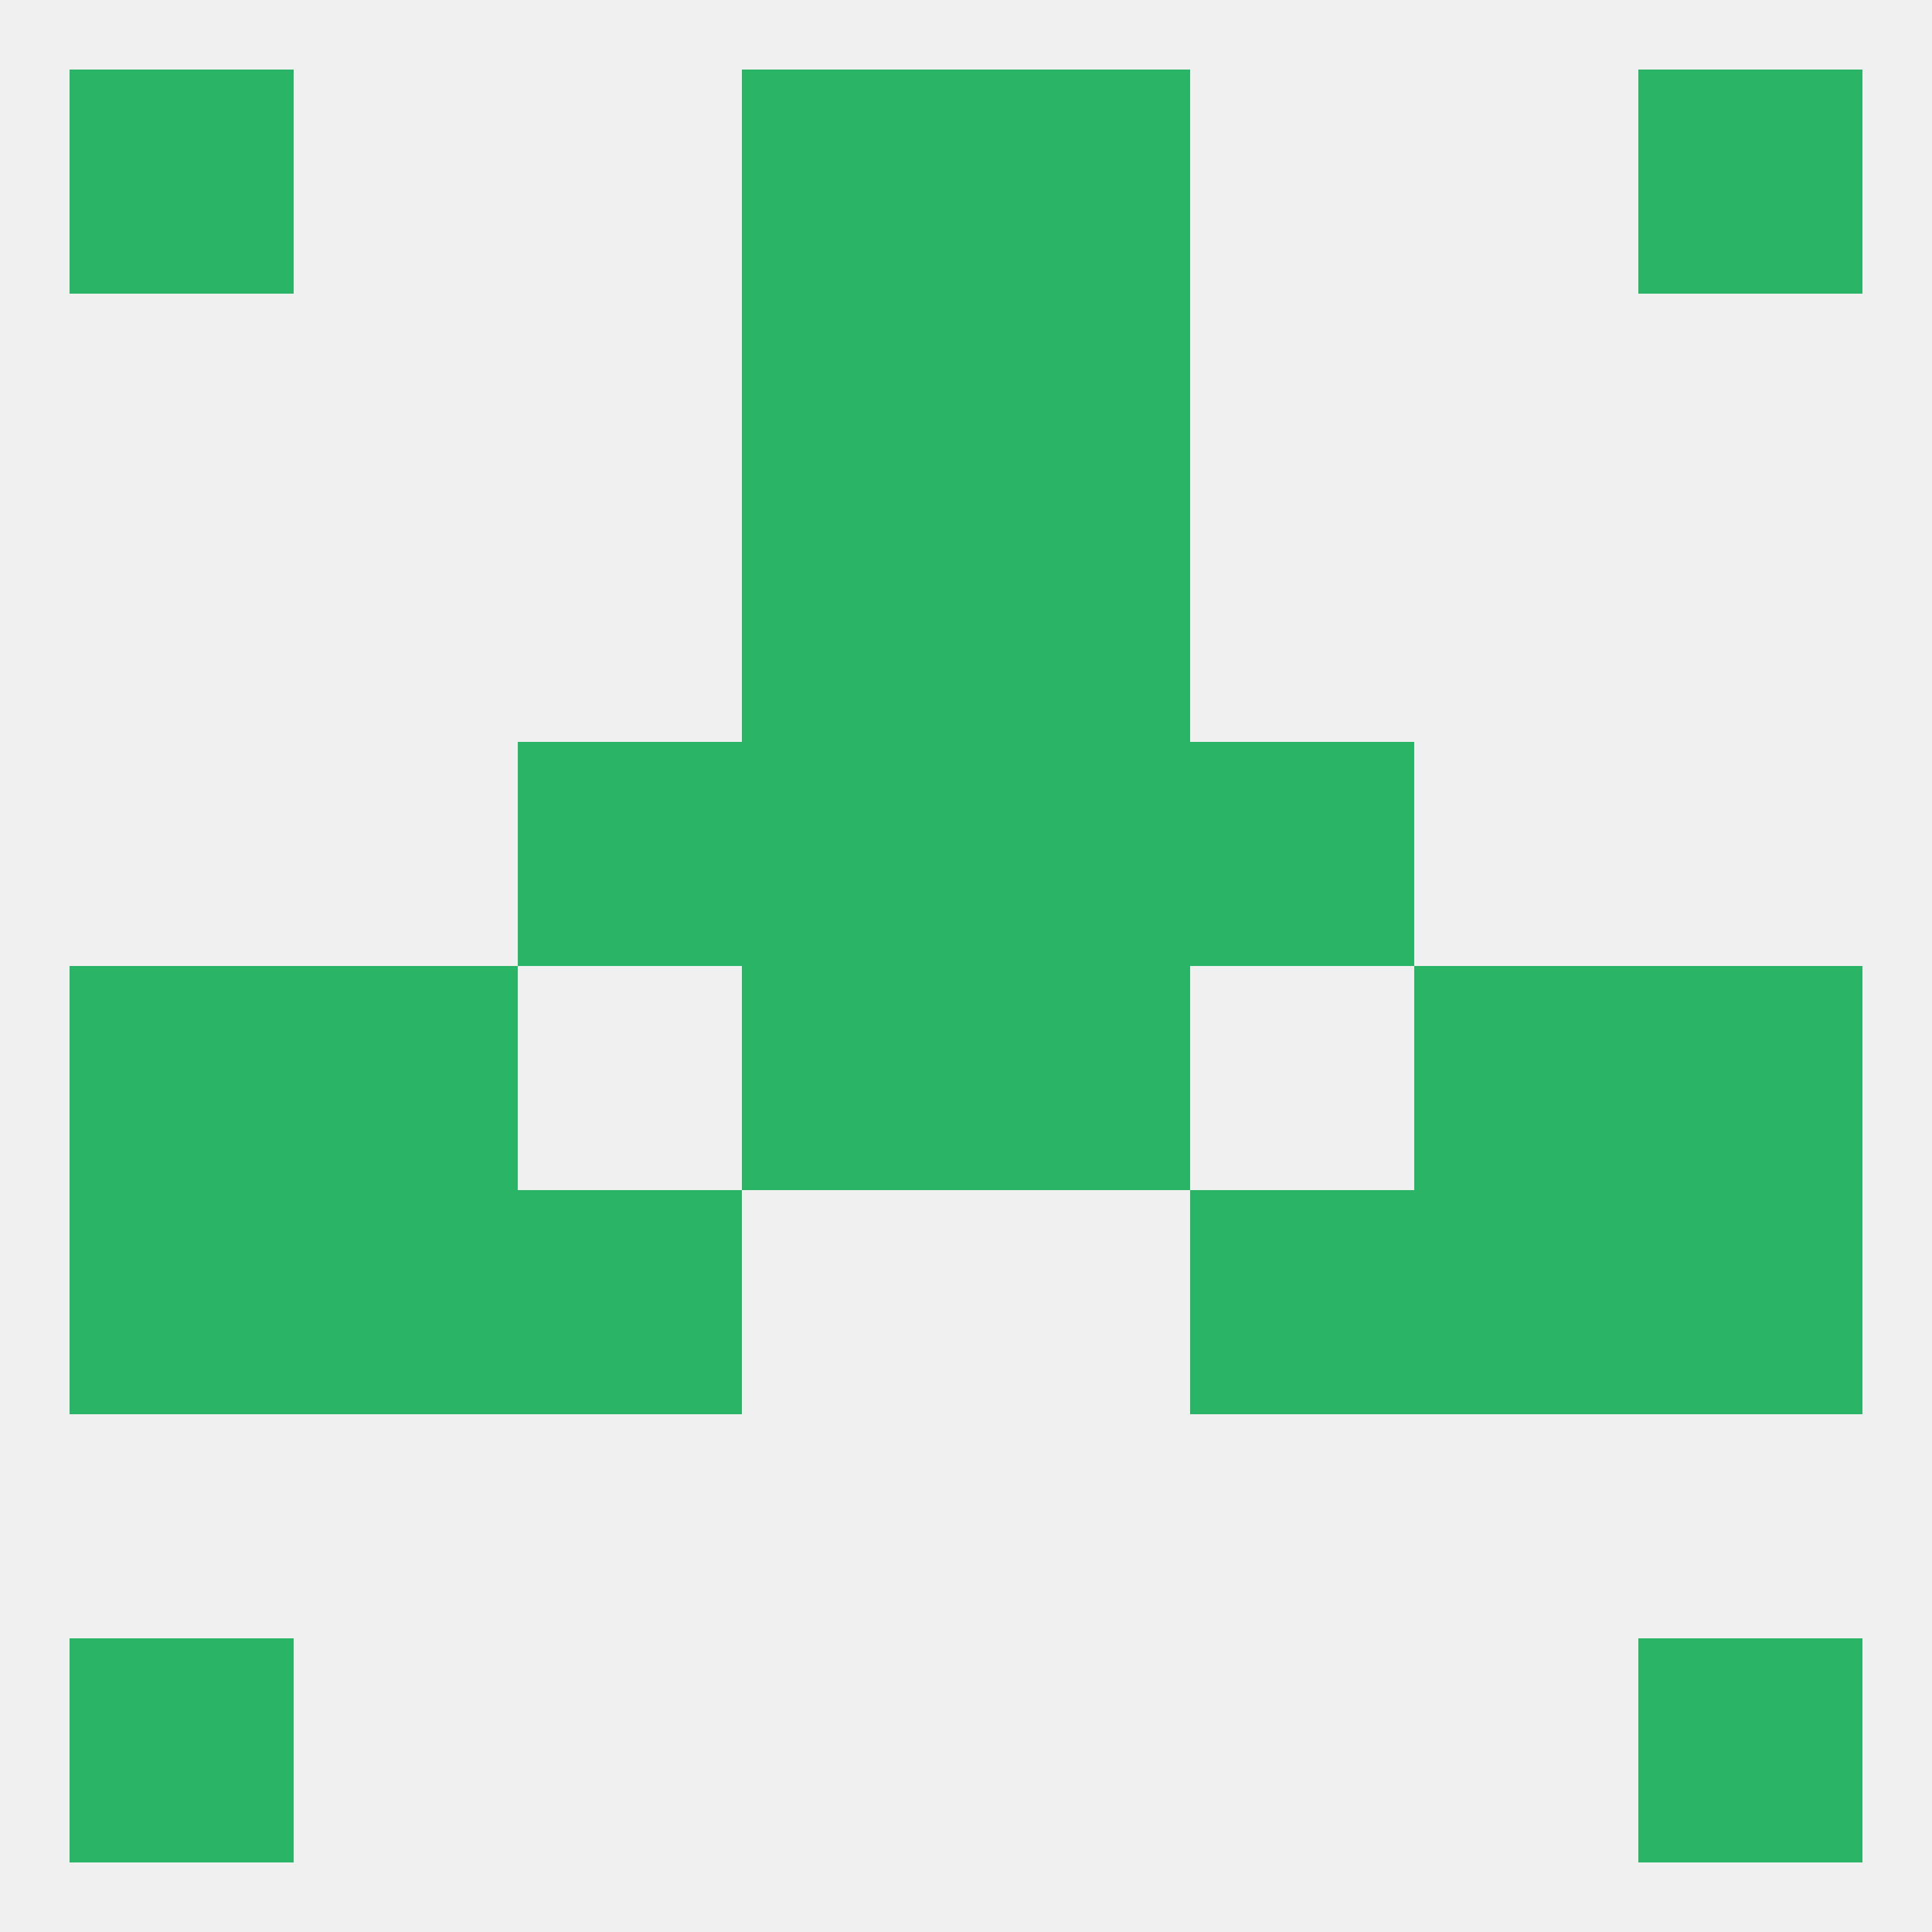 
<!--   <?xml version="1.0"?> -->
<svg version="1.1" baseprofile="full" xmlns="http://www.w3.org/2000/svg" xmlns:xlink="http://www.w3.org/1999/xlink" xmlns:ev="http://www.w3.org/2001/xml-events" width="250" height="250" viewBox="0 0 250 250" >
	<rect width="100%" height="100%" fill="rgba(240,240,240,255)"/>

	<rect x="96" y="38" width="29" height="29" fill="rgba(42,181,102,255)"/>
	<rect x="125" y="38" width="29" height="29" fill="rgba(42,181,102,255)"/>
	<rect x="96" y="67" width="29" height="29" fill="rgba(42,181,102,255)"/>
	<rect x="125" y="67" width="29" height="29" fill="rgba(42,181,102,255)"/>
	<rect x="67" y="96" width="29" height="29" fill="rgba(42,181,102,255)"/>
	<rect x="154" y="96" width="29" height="29" fill="rgba(42,181,102,255)"/>
	<rect x="96" y="96" width="29" height="29" fill="rgba(42,181,102,255)"/>
	<rect x="125" y="96" width="29" height="29" fill="rgba(42,181,102,255)"/>
	<rect x="9" y="125" width="29" height="29" fill="rgba(42,181,102,255)"/>
	<rect x="212" y="125" width="29" height="29" fill="rgba(42,181,102,255)"/>
	<rect x="96" y="125" width="29" height="29" fill="rgba(42,181,102,255)"/>
	<rect x="125" y="125" width="29" height="29" fill="rgba(42,181,102,255)"/>
	<rect x="38" y="125" width="29" height="29" fill="rgba(42,181,102,255)"/>
	<rect x="183" y="125" width="29" height="29" fill="rgba(42,181,102,255)"/>
	<rect x="9" y="154" width="29" height="29" fill="rgba(42,181,102,255)"/>
	<rect x="212" y="154" width="29" height="29" fill="rgba(42,181,102,255)"/>
	<rect x="67" y="154" width="29" height="29" fill="rgba(42,181,102,255)"/>
	<rect x="154" y="154" width="29" height="29" fill="rgba(42,181,102,255)"/>
	<rect x="38" y="154" width="29" height="29" fill="rgba(42,181,102,255)"/>
	<rect x="183" y="154" width="29" height="29" fill="rgba(42,181,102,255)"/>
	<rect x="9" y="212" width="29" height="29" fill="rgba(42,181,102,255)"/>
	<rect x="212" y="212" width="29" height="29" fill="rgba(42,181,102,255)"/>
	<rect x="9" y="9" width="29" height="29" fill="rgba(42,181,102,255)"/>
	<rect x="212" y="9" width="29" height="29" fill="rgba(42,181,102,255)"/>
	<rect x="96" y="9" width="29" height="29" fill="rgba(42,181,102,255)"/>
	<rect x="125" y="9" width="29" height="29" fill="rgba(42,181,102,255)"/>
</svg>